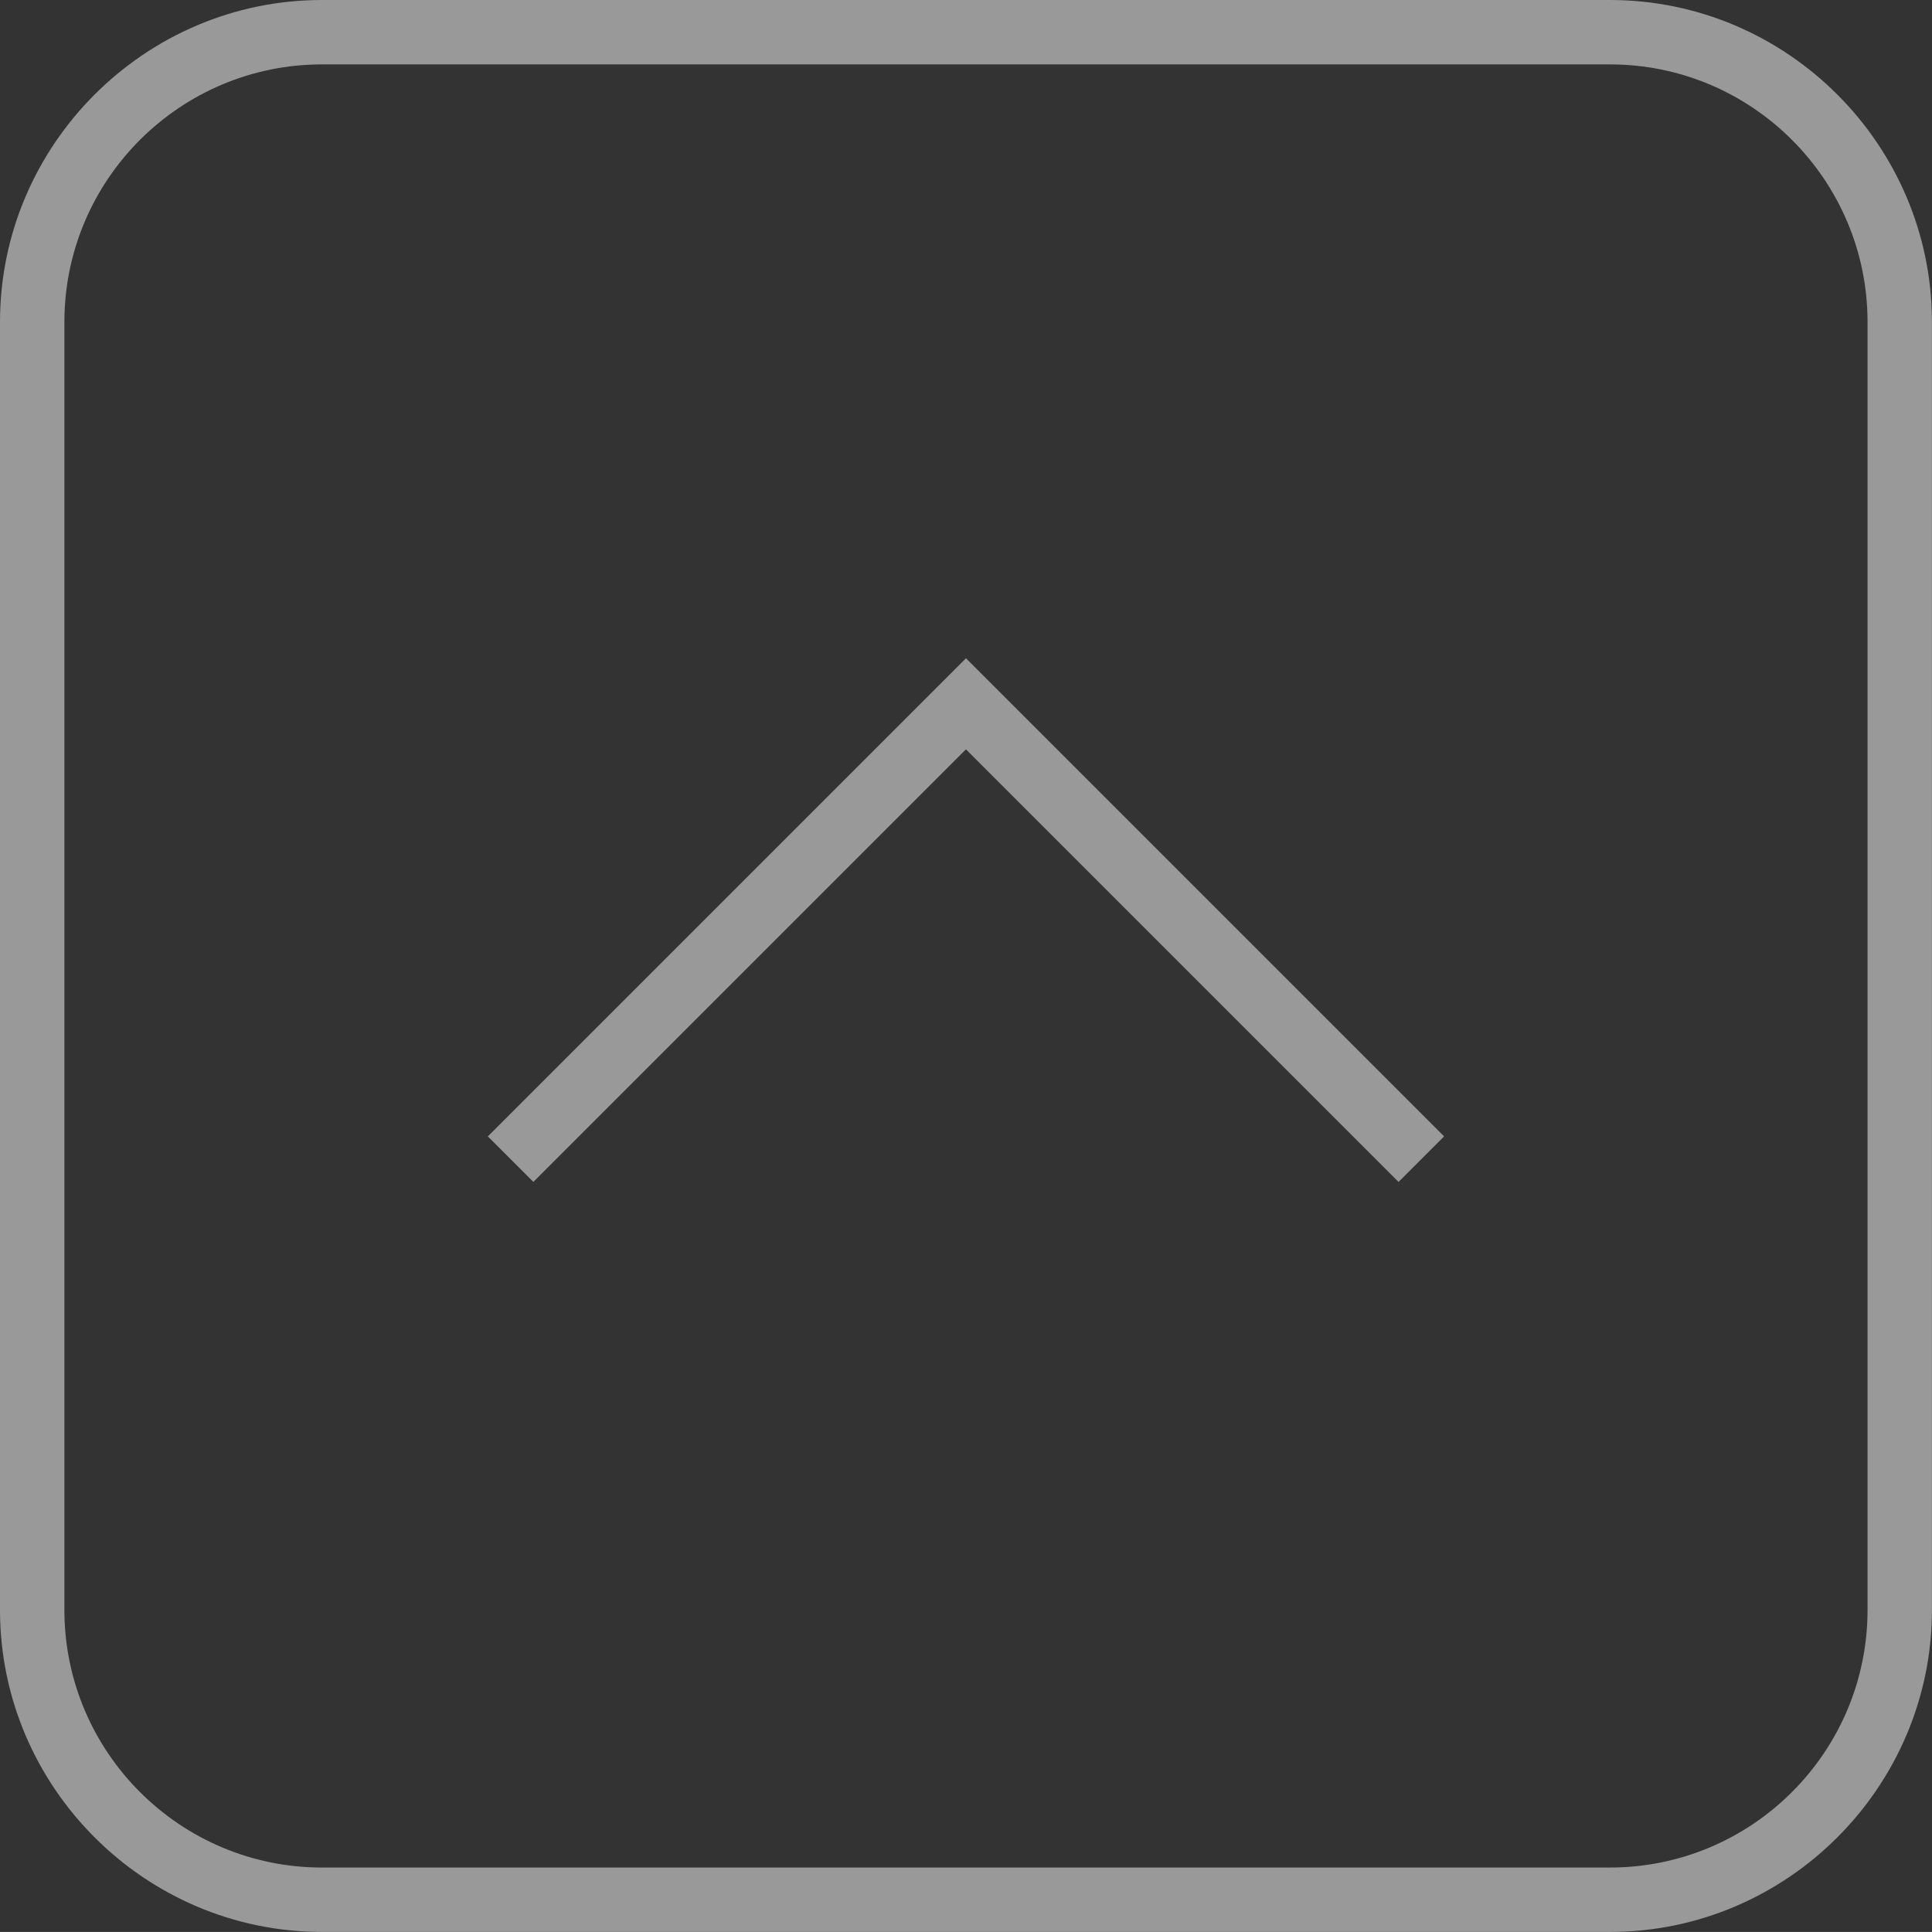 <?xml version="1.0" encoding="iso-8859-1"?>
<!-- Generator: Adobe Illustrator 16.0.0, SVG Export Plug-In . SVG Version: 6.00 Build 0)  -->
<!DOCTYPE svg PUBLIC "-//W3C//DTD SVG 1.1//EN" "http://www.w3.org/Graphics/SVG/1.1/DTD/svg11.dtd">
<svg version="1.1" id="Layer_1" xmlns="http://www.w3.org/2000/svg" xmlns:xlink="http://www.w3.org/1999/xlink" x="0px" y="0px"
	 width="30.001px" height="30px" viewBox="0 0 30.001 30" style="enable-background:new 0 0 30.001 30;" xml:space="preserve">
<rect x="0" y="0" width="30.001" height="30" fill="#333333" stroke="none"/>
<g style="opacity:0.5;">
	<g>
		<defs>
			<rect id="SVGID_13_" x="0.001" width="30" height="30"/>
		</defs>
		<clipPath id="SVGID_2_">
			<use xlink:href="#SVGID_13_"  style="overflow:visible;"/>
		</clipPath>
		<path style="clip-path:url(#SVGID_2_);fill:#FFFFFF;" d="M25,1c2.206,0,4,1.794,4,4v20c0,2.206-1.794,4-4,4H5
			c-2.206,0-4-1.794-4-4V5c0-2.206,1.794-4,4-4H25 M25,0H5C2.25,0,0,2.25,0,5v20c0,2.75,2.25,5,5,5h20c2.75,0,5-2.25,5-5V5
			C30,2.25,27.75,0,25,0"/>
		<polyline style="clip-path:url(#SVGID_2_);fill:none;stroke:#FFFFFF;stroke-miterlimit:10;" points="7.929,18 15,10.929 
			22.071,18 		"/>
	</g>
</g>
</svg>
